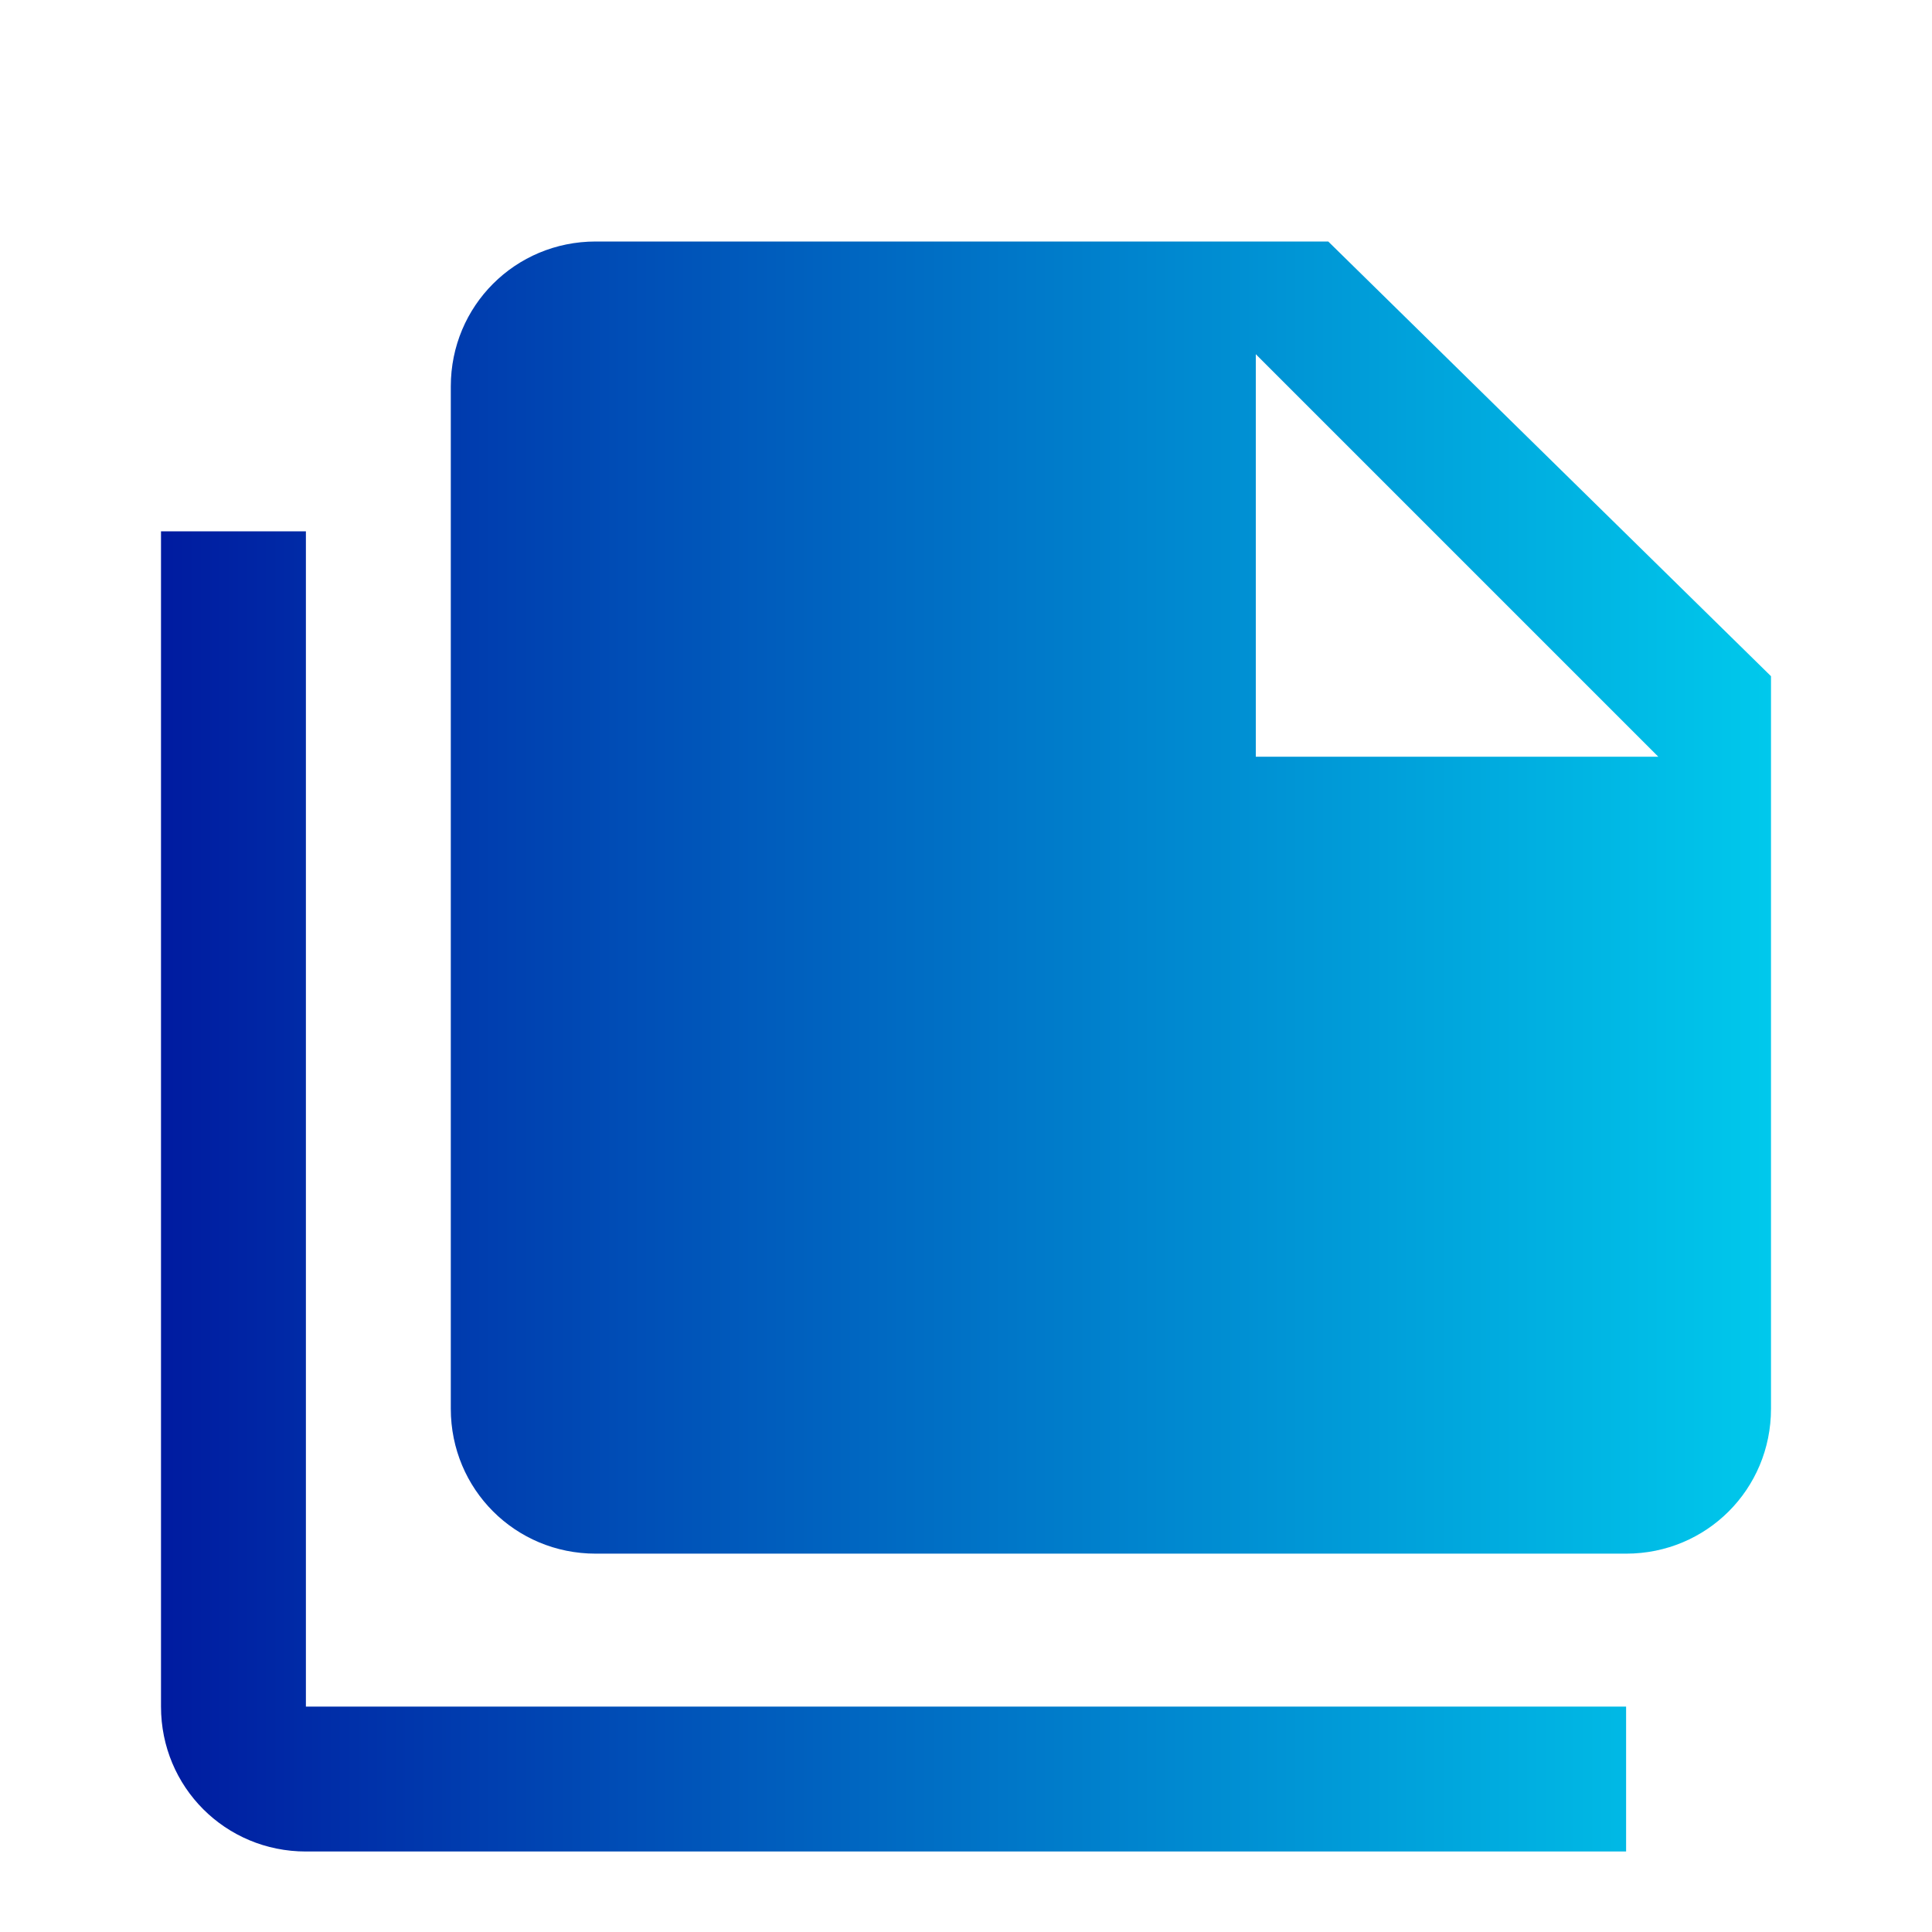<?xml version="1.0" encoding="utf-8"?>
<!-- Generator: Adobe Illustrator 26.0.2, SVG Export Plug-In . SVG Version: 6.00 Build 0)  -->
<svg version="1.1" id="Livello_1" xmlns="http://www.w3.org/2000/svg" xmlns:xlink="http://www.w3.org/1999/xlink" x="0px" y="0px"
	 viewBox="0 0 24 24" style="enable-background:new 0 0 24 24;" xml:space="preserve">
<style type="text/css">
	.st0{fill:url(#SVGID_1_);}
</style>
<linearGradient id="SVGID_1_" gradientUnits="userSpaceOnUse" x1="1.976" y1="13" x2="22.024" y2="13">
	<stop  offset="0" style="stop-color:#001BA0"/>
	<stop  offset="1" style="stop-color:#00C9EC"/>
</linearGradient>
<path class="st0" d="M15.6,9.4h5l-5-5V9.4 M7.4,3h9.1L22,8.4v9.1c0,1-0.8,1.8-1.8,1.8H7.4c-1,0-1.8-0.8-1.8-1.8V4.8
	C5.6,3.8,6.4,3,7.4,3 M3.8,6.6v14.6h16.4V23H3.8c-1,0-1.8-0.8-1.8-1.8V6.6H3.8z"/>
</svg>
